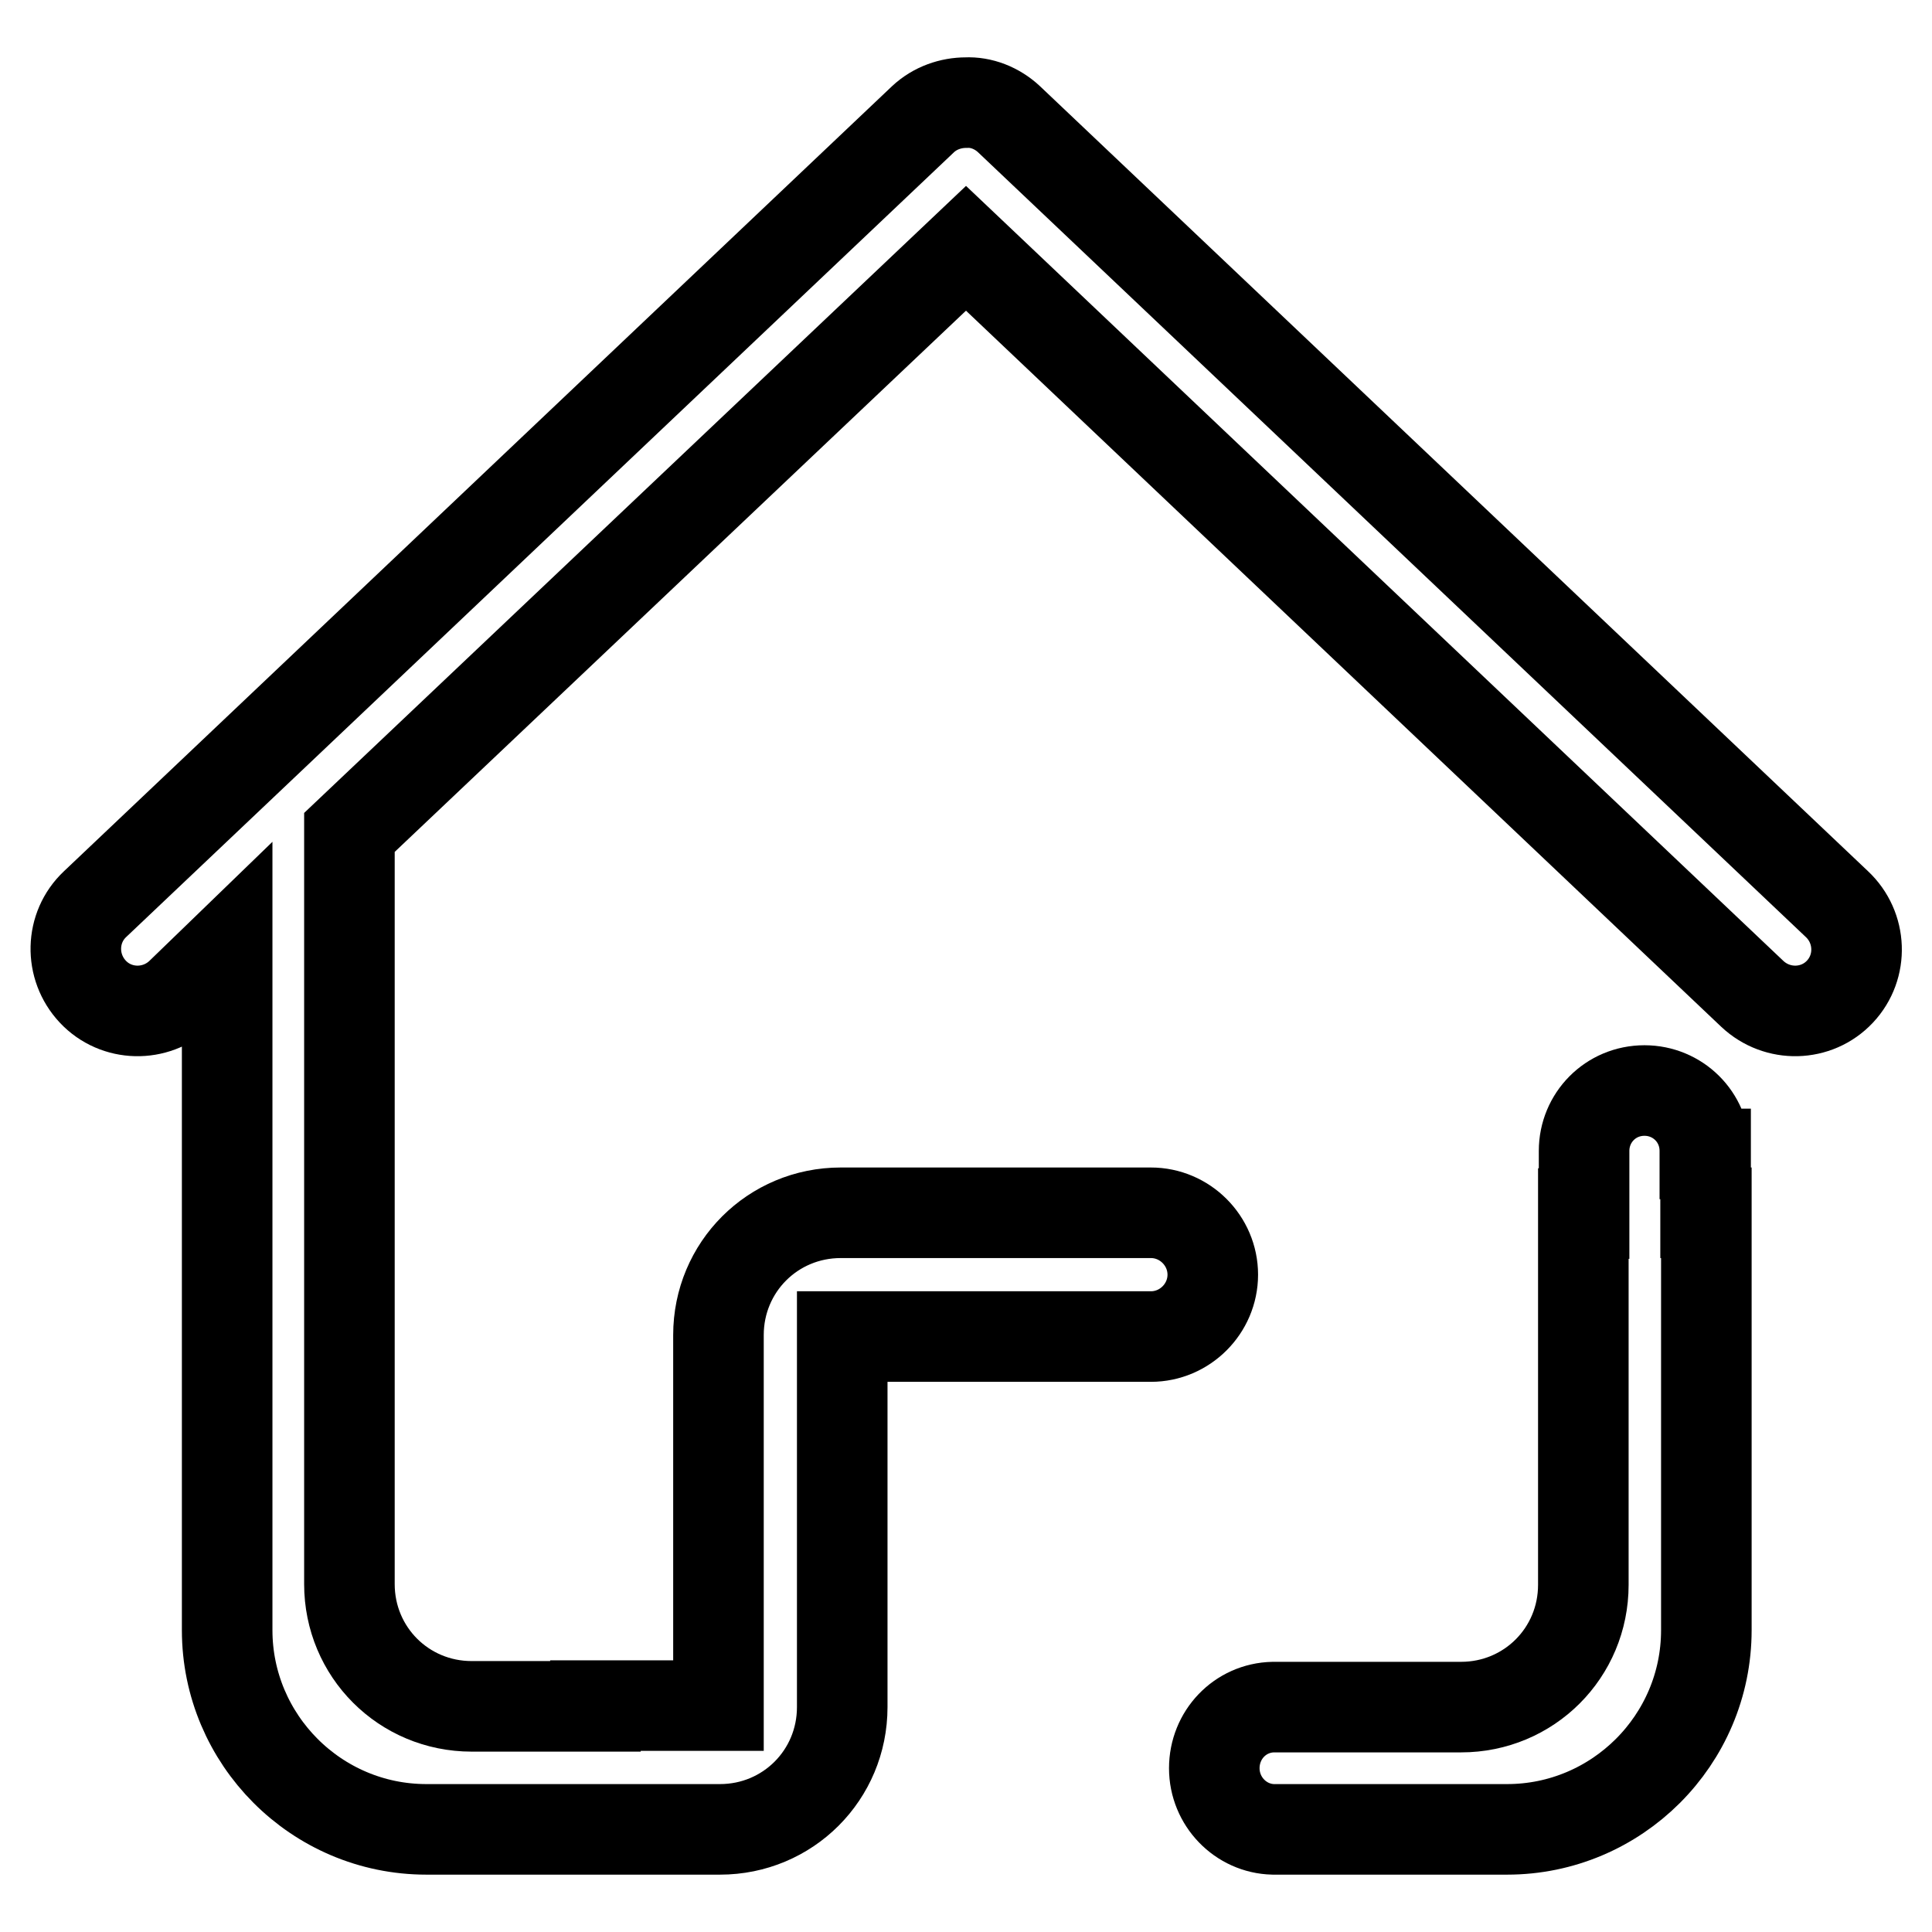 <?xml version="1.0" encoding="utf-8"?>
<!-- Svg Vector Icons : http://www.onlinewebfonts.com/icon -->
<!DOCTYPE svg PUBLIC "-//W3C//DTD SVG 1.1//EN" "http://www.w3.org/Graphics/SVG/1.1/DTD/svg11.dtd">
<svg version="1.1" xmlns="http://www.w3.org/2000/svg" xmlns:xlink="http://www.w3.org/1999/xlink" x="0px" y="0px" viewBox="0 0 256 256" enable-background="new 0 0 256 256" xml:space="preserve">
<g><g><path stroke-width="12" fill-opacity="0" stroke="#000000"  d="M225.9,152.9c0-0.1,0-0.3,0-0.4c0-4.5-3.6-8-8-8c-4.5,0-8,3.6-8,8c0,0.1,0,0.2,0,0.4l0,0v7.9h-0.1v49.2c0,9-7.2,16.2-16.2,16.2h-0.3l0,0h-24.6v0c-4.4,0.1-7.8,3.7-7.8,8.1c0,4.4,3.5,8,7.8,8.1v0h24.6l0,0h6.4c14.5,0,26.4-11.8,26.4-26.4v-55.3h-0.1V152.9L225.9,152.9z"/><path stroke-width="12" fill-opacity="0" stroke="#000000"  d="M243.4,119.8l-109.7-104c-1.6-1.5-3.7-2.3-5.7-2.2c-2,0-4.1,0.7-5.7,2.2l-109.7,104c-3.3,3.1-3.4,8.3-0.3,11.6c3.1,3.3,8.3,3.4,11.6,0.3l6.2-6V216c0,14.5,11.8,26.4,26.4,26.4h22.5H79h16.4c9,0,16.2-7.2,16.2-16.2v-35.9h0v-13.2h8h8.4h24.5c4.5,0,8.2-3.7,8.2-8.2s-3.7-8.2-8.2-8.2H128h-8.4h-8.2c-9,0-16.2,7.2-16.2,16.2v44.2h0v4.9H78.9v0.1H62.5c-9,0-16.2-7.2-16.2-16.2v-91.4v-6.8v-1.4L128,32.9l104.2,98.8c3.3,3.1,8.5,3,11.6-0.3C246.9,128.1,246.7,122.9,243.4,119.8z"/></g></g>
</svg>
